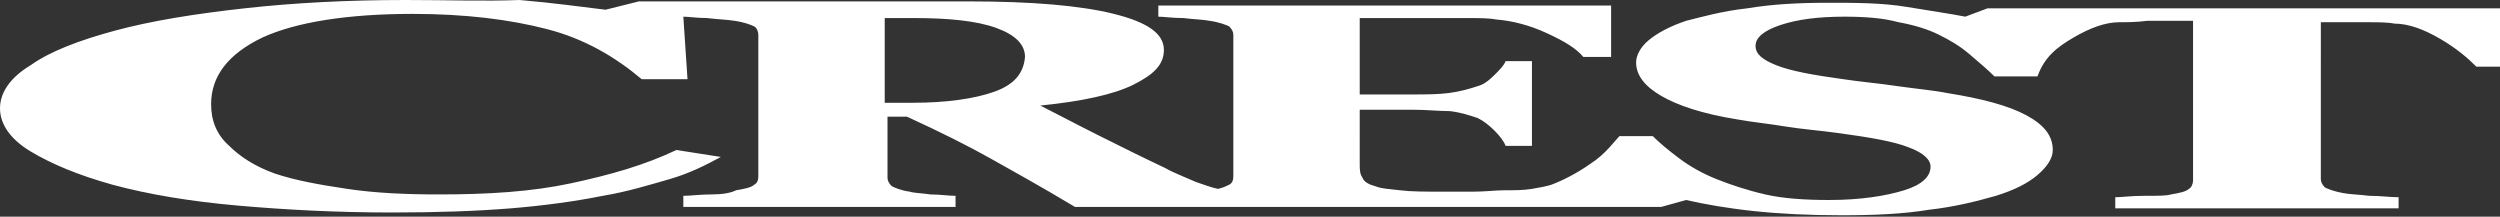 <?xml version="1.0" encoding="utf-8"?>
<!-- Generator: Adobe Illustrator 26.0.3, SVG Export Plug-In . SVG Version: 6.00 Build 0)  -->
<svg version="1.1" id="レイヤー_1" xmlns="http://www.w3.org/2000/svg" xmlns:xlink="http://www.w3.org/1999/xlink" x="0px"
	 y="0px" width="180px" height="15.6px" viewBox="0 0 180 15.6" style="enable-background:new 0 0 180 15.6;" xml:space="preserve">
<rect x="0" y="0" width="180" height="15.6" fill="#333333" stroke="none"/>
<style type="text/css">
	.st0{fill:#FFFFFF;}
</style>
<path class="st0" d="M71.6,6.6c-1.4,0.5-3.4,0.8-5.9,0.8h-2V1.3h2.1c2.5,0,4.5,0.2,5.9,0.7s2.1,1.2,2.1,2.1
	C73.7,5.3,73,6.1,71.6,6.6z M145.3,0.6h-2.2l-1.6,0.6c-1-0.2-2.4-0.4-4.2-0.7s-3.7-0.3-5.7-0.3c-2.1,0-4,0.1-5.8,0.4
	c-1.8,0.2-3.2,0.6-4.4,0.9c-1.2,0.4-2.1,0.9-2.7,1.4s-0.9,1.1-0.9,1.6c0,0.9,0.6,1.7,1.8,2.4c1.2,0.7,3,1.3,5.5,1.7
	c1.1,0.2,2.2,0.3,3.4,0.5c1.2,0.2,2.6,0.3,4,0.5c2.2,0.3,3.9,0.6,4.9,1c1.1,0.4,1.6,0.9,1.6,1.4c0,0.7-0.6,1.3-1.9,1.7
	s-3.1,0.7-5.4,0.7c-1.7,0-3.3-0.1-4.6-0.4c-1.3-0.3-2.5-0.7-3.5-1.1c-1-0.4-1.9-0.9-2.7-1.5c-0.8-0.6-1.4-1.1-1.9-1.6h-0.5l0,0h-1.9
	c-0.3,0.3-1,1.3-2.1,2c-1,0.7-2,1.2-2.8,1.5c-0.3,0.1-0.8,0.2-1.4,0.3c-0.6,0.1-1.3,0.1-2,0.1c-0.6,0-1.4,0.1-2.2,0.1
	c-0.8,0-1.6,0-2.2,0c-1.3,0-2.3,0-3.1-0.1s-1.3-0.1-1.8-0.3c-0.4-0.1-0.8-0.3-0.9-0.6c-0.2-0.3-0.2-0.6-0.2-1V7.9h3.8
	c1,0,1.9,0.1,2.7,0.1c0.8,0.1,1.4,0.3,2,0.5c0.4,0.2,0.8,0.5,1.2,0.9s0.7,0.8,0.8,1.1h1.9V4.4h-1.9c-0.1,0.3-0.4,0.6-0.8,1
	s-0.8,0.7-1.2,0.8c-0.6,0.2-1.3,0.4-2.1,0.5c-0.8,0.1-1.6,0.1-2.6,0.1h-3.8V1.3h5.3c0.6,0,1.4,0,2.3,0c0.9,0,1.7,0,2.2,0.1
	c1.2,0.1,2.4,0.4,3.7,1s2.1,1.1,2.6,1.7h2V0.4H83.4v0.8c0.4,0,1,0.1,1.8,0.1c0.8,0.1,1.4,0.1,1.9,0.2c0.7,0.1,1.2,0.3,1.4,0.4
	c0.2,0.2,0.3,0.4,0.3,0.6v10.2c0,0.3-0.1,0.5-0.3,0.6c-0.2,0.1-0.4,0.2-0.8,0.3c-0.5-0.1-1-0.3-1.6-0.5c-0.9-0.4-1.7-0.7-2.2-1
	c-1.7-0.8-3.3-1.6-4.9-2.4s-2.9-1.5-4.1-2.1c3-0.3,5.3-0.8,6.7-1.5s2.2-1.4,2.2-2.5c0-1.2-1.2-2-3.6-2.6s-5.9-0.9-10.5-0.9H46
	l-2.4,0.6c-1.7-0.2-3.8-0.5-6.2-0.7C34.9,0.1,32.2,0,29.2,0c-4.1,0-8,0.2-11.6,0.6s-6.7,0.9-9.3,1.6C5.7,2.9,3.6,3.7,2.2,4.7
	C0.7,5.6,0,6.7,0,7.8s0.7,2.2,2.2,3.1s3.4,1.7,5.9,2.4c2.6,0.7,5.6,1.2,9,1.5s7.1,0.5,11.1,0.5c3.3,0,6.1-0.1,8.6-0.3
	c2.4-0.2,4.6-0.5,6.6-0.9c1.8-0.3,3.4-0.8,4.8-1.2s2.6-1,3.7-1.6l-3.2-0.5c-2.3,1.1-4.8,1.8-7.6,2.4s-5.9,0.8-9.5,0.8
	c-2.4,0-4.6-0.1-6.6-0.4s-3.7-0.6-5.2-1.1c-1.4-0.5-2.5-1.2-3.3-2c-0.9-0.8-1.3-1.8-1.3-3c0-2,1.2-3.6,3.7-4.8C21.3,1.6,25,1,29.7,1
	c3.8,0,7,0.4,9.7,1.1s4.9,2,6.8,3.6h3.3l-0.3-4.5c0.4,0,1,0.1,1.7,0.1c0.8,0.1,1.4,0.1,2,0.2c0.7,0.1,1.2,0.3,1.4,0.4
	s0.3,0.4,0.3,0.6v10.2c0,0.3-0.1,0.5-0.3,0.6c-0.2,0.2-0.7,0.3-1.3,0.4C52.6,13.9,52,14,51.2,14c-0.8,0-1.5,0.1-2,0.1v0.8h19.6v-0.8
	c-0.5,0-1.1-0.1-1.8-0.1c-0.7-0.1-1.2-0.1-1.5-0.2c-0.7-0.1-1.1-0.3-1.3-0.4c-0.2-0.2-0.3-0.4-0.3-0.6V8.4h1.4c2.4,1.1,4.4,2.1,6,3
	c1.6,0.9,3.6,2,6.1,3.5h14.2v0h25.8v0h2.2l1.8-0.5c1.3,0.3,3,0.6,4.9,0.8c1.9,0.2,4,0.3,6.3,0.3c2.4,0,4.5-0.1,6.3-0.4
	c1.8-0.2,3.4-0.6,4.8-1c1.3-0.4,2.3-0.9,3-1.5s1.1-1.2,1.1-1.8c0-1-0.6-1.8-1.9-2.5c-1.3-0.7-3.2-1.2-5.7-1.6
	c-1-0.2-2.2-0.3-3.6-0.5c-1.3-0.2-2.6-0.3-3.9-0.5c-2.2-0.3-3.8-0.6-4.8-1c-1-0.4-1.5-0.8-1.5-1.4c0-0.6,0.6-1.1,1.8-1.5
	c1.2-0.4,2.7-0.6,4.6-0.6c1.5,0,2.8,0.1,3.9,0.4c1.1,0.2,2.1,0.5,2.9,0.9c0.8,0.4,1.5,0.8,2.2,1.4c0.7,0.6,1.3,1.1,1.8,1.6h2.2l0,0
	h0.9c0.5-1.4,1.4-2.1,2.6-2.8c1.2-0.7,2.3-1.1,3.3-1.1c0.6,0,1.2,0,2-0.1c0.8,0,1.5,0,2.1,0h1.2V13c0,0.2-0.1,0.5-0.3,0.6
	c-0.2,0.2-0.7,0.3-1.3,0.4c-0.3,0.1-0.9,0.1-1.9,0.1s-1.6,0.1-2.1,0.1v0.8h20.4v-0.8c-0.6,0-1.3-0.1-2.1-0.1
	c-0.8-0.1-1.4-0.1-1.9-0.2c-0.6-0.1-1.1-0.3-1.3-0.4c-0.2-0.2-0.3-0.4-0.3-0.6V1.6h1.2c0.6,0,1.3,0,2.1,0s1.5,0,2,0.1
	c1,0,2.1,0.4,3.3,1.1c1.2,0.7,2,1.4,2.6,2h2.1V0.6H145.3"/>
</svg>
